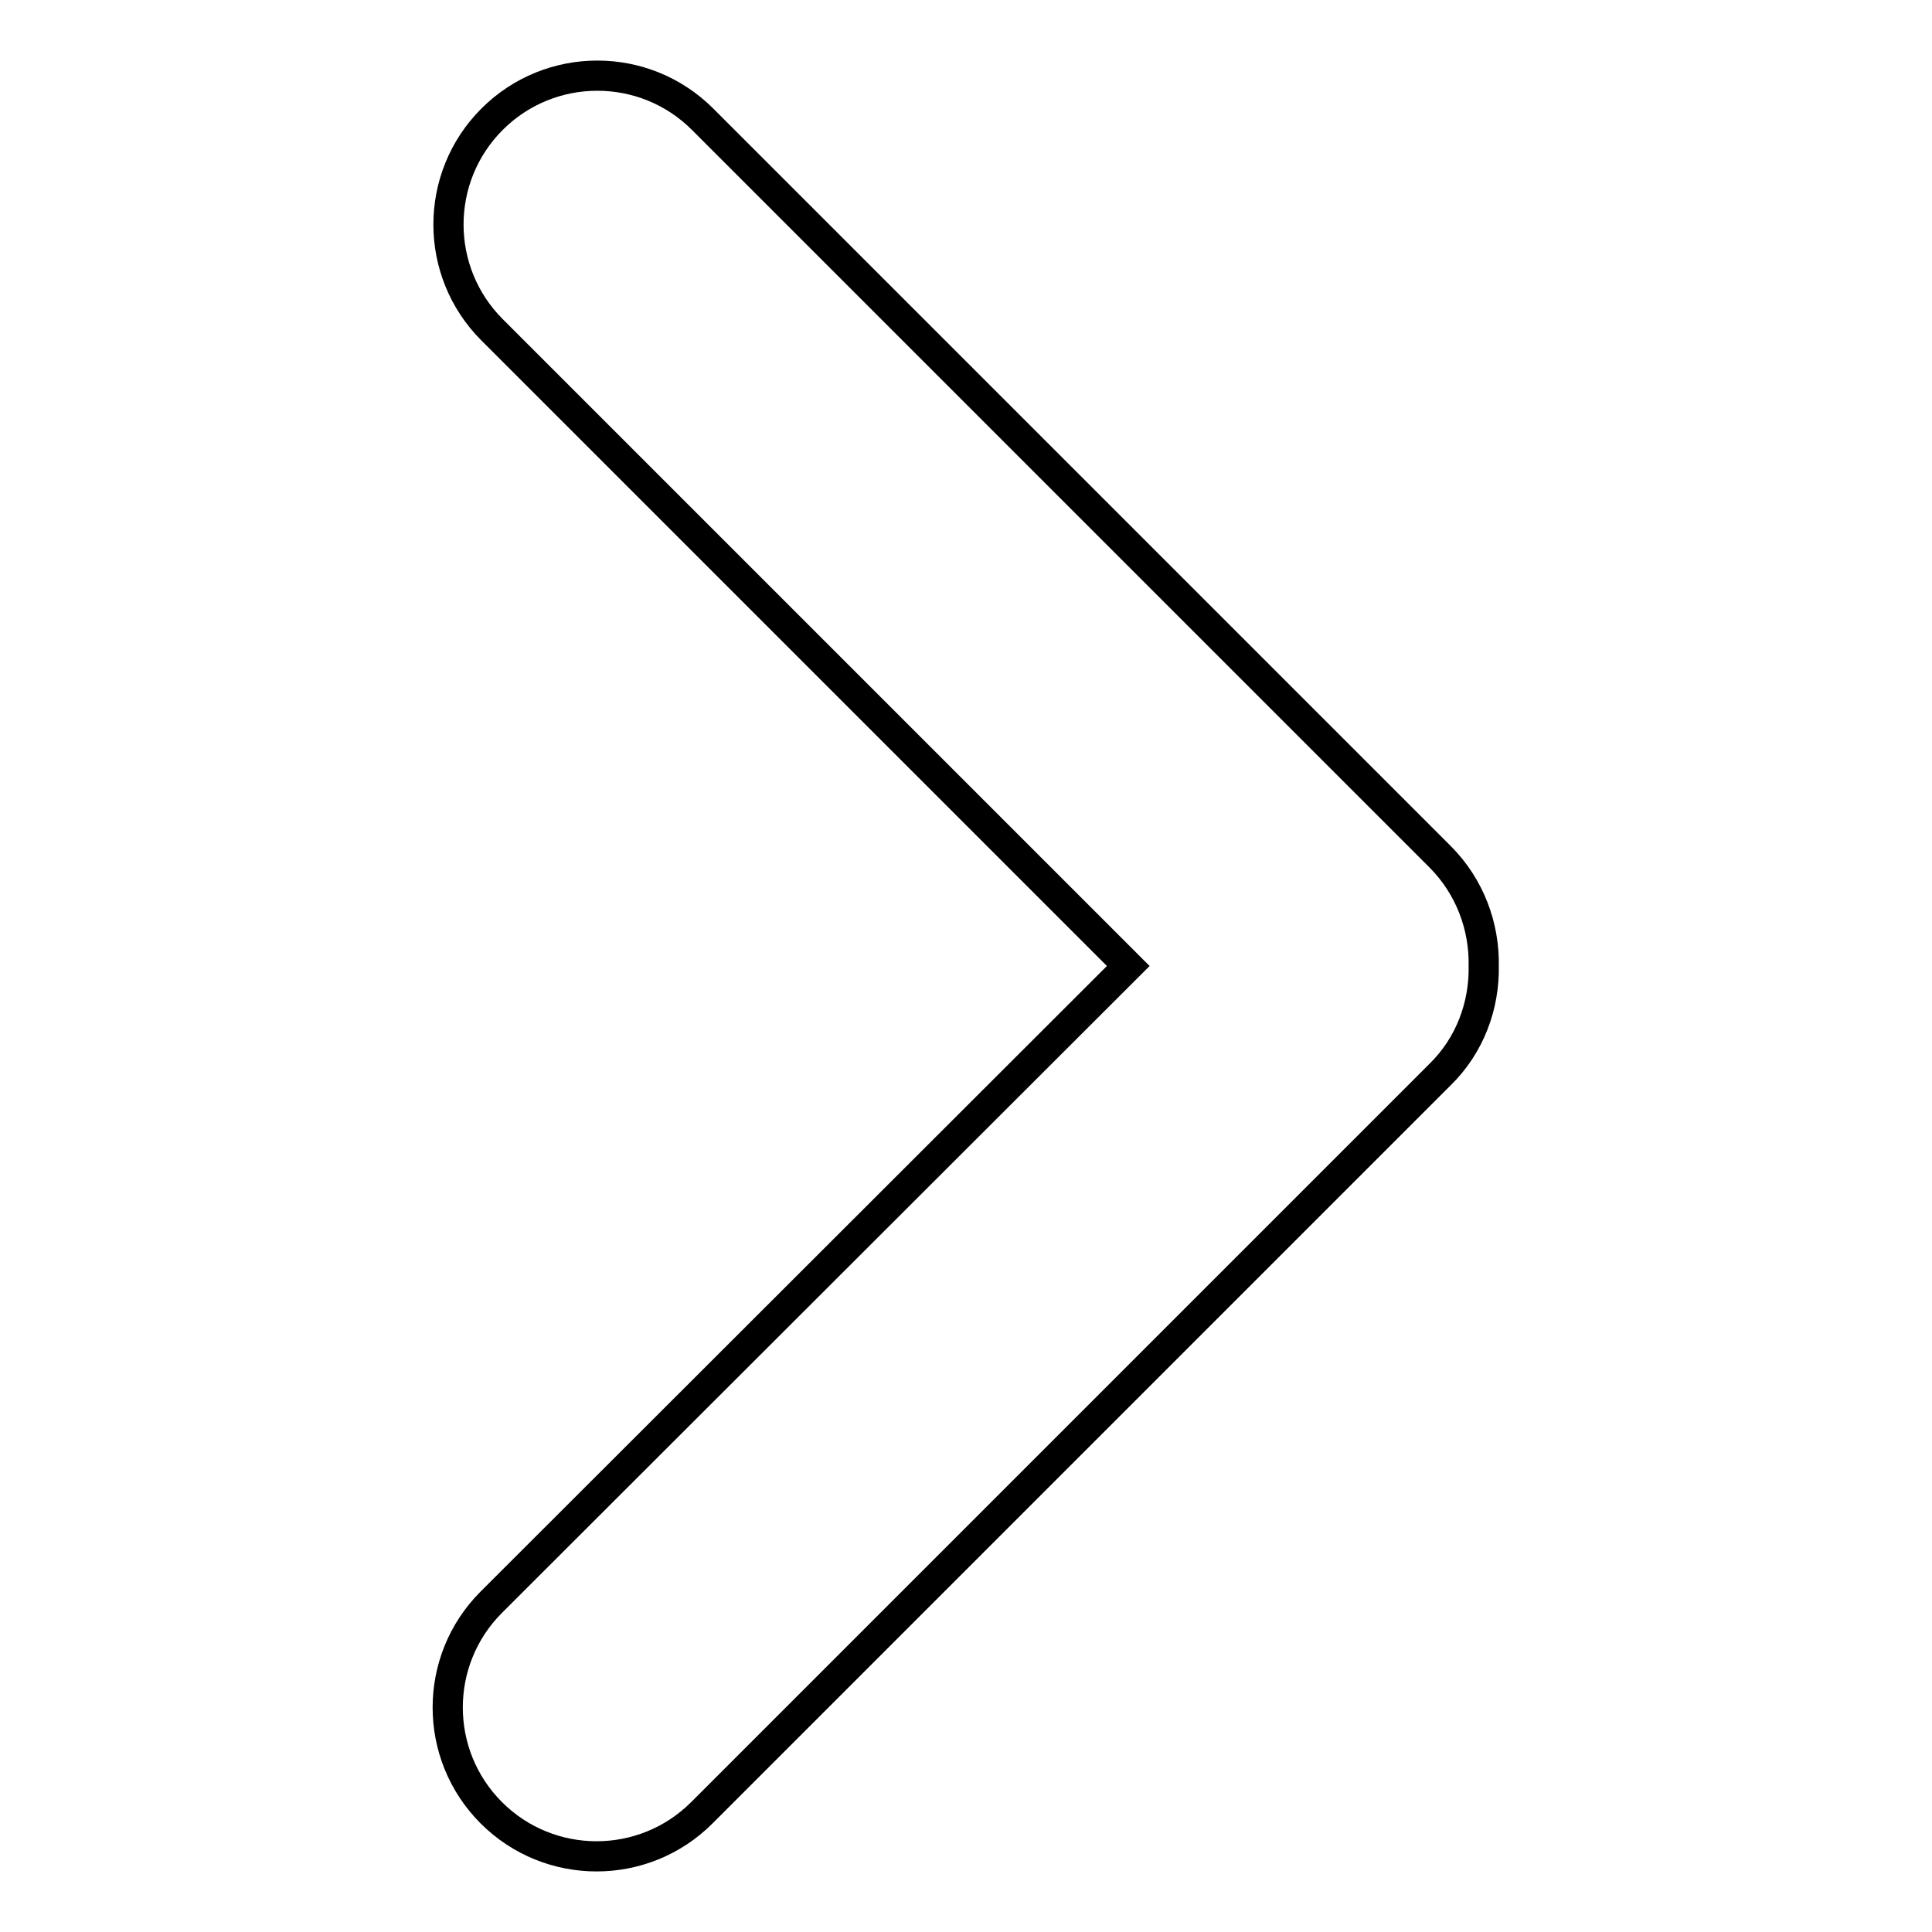 <?xml version="1.0" encoding="utf-8"?>
<!-- Svg Vector Icons : http://www.onlinewebfonts.com/icon -->
<!DOCTYPE svg PUBLIC "-//W3C//DTD SVG 1.1//EN" "http://www.w3.org/Graphics/SVG/1.1/DTD/svg11.dtd">
<svg version="1.1" xmlns="http://www.w3.org/2000/svg" xmlns:xlink="http://www.w3.org/1999/xlink" x="0px" y="0px" viewBox="0 0 256 256" enable-background="new 0 0 256 256" xml:space="preserve">
<g> <path stroke-width="4" fill-opacity="0" stroke="#000000"  d="M149.5,128L65.2,43.7c-7.7-7.7-7.7-20.2,0-27.9c7.7-7.7,20.2-7.7,27.9,0l97.7,97.7c4,4,5.9,9.3,5.8,14.5 c0.1,5.2-1.8,10.5-5.8,14.4l-97.8,97.8c-7.7,7.7-20.2,7.7-27.9,0c-7.7-7.7-7.7-20.2,0-27.9L149.5,128L149.5,128z"/></g>
</svg>